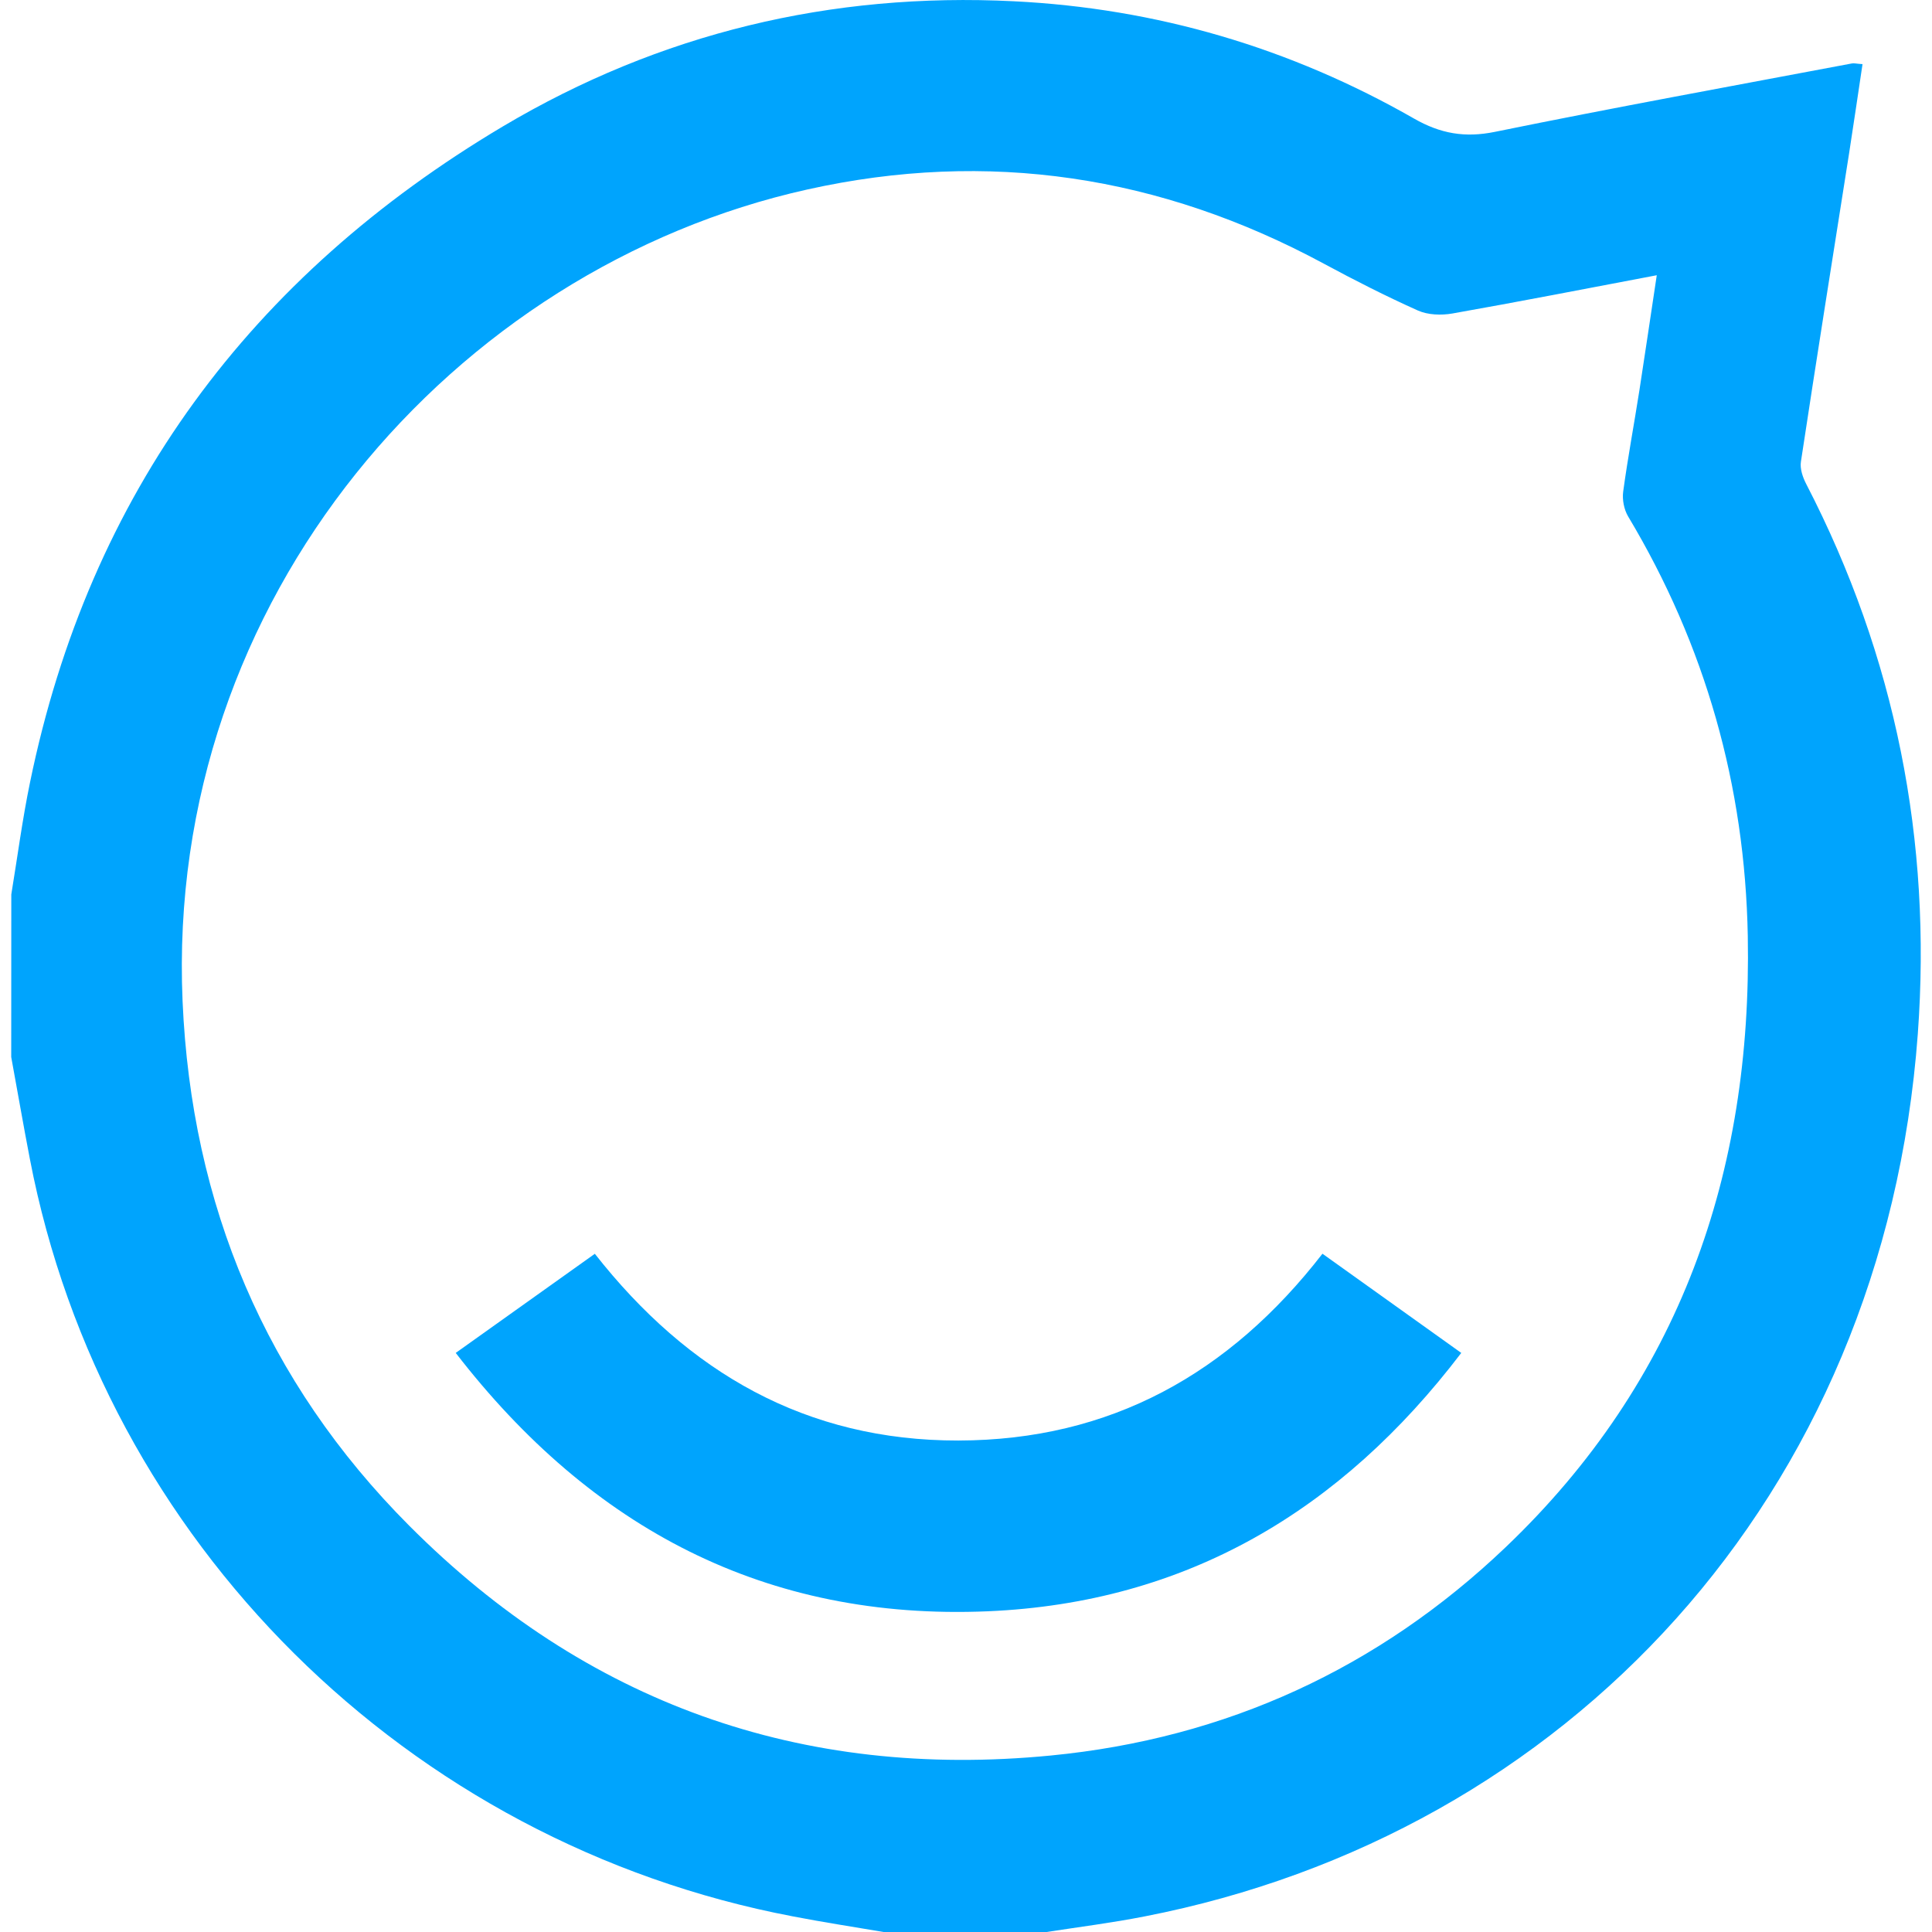 <svg width="26" height="26" viewBox="0 0 26 26" fill="none" xmlns="http://www.w3.org/2000/svg">
<path d="M0.152 12.037C0.235 11.534 0.301 11.027 0.404 10.529C1.203 6.639 3.373 3.72 6.768 1.701C8.88 0.447 11.187 -0.106 13.643 0.017C15.561 0.112 17.363 0.642 19.03 1.596C19.385 1.799 19.714 1.857 20.12 1.774C21.717 1.448 23.32 1.156 24.921 0.854C24.951 0.848 24.983 0.858 25.065 0.863C25.004 1.267 24.947 1.663 24.885 2.059C24.667 3.443 24.446 4.827 24.236 6.213C24.221 6.308 24.261 6.424 24.307 6.513C25.51 8.838 25.999 11.318 25.809 13.914C25.349 20.166 21.063 24.688 15.405 25.79C14.968 25.876 14.525 25.932 14.084 26C13.353 26 12.621 26 11.891 26C11.483 25.931 11.075 25.868 10.671 25.79C5.479 24.803 1.391 20.744 0.402 15.597C0.314 15.141 0.235 14.682 0.151 14.225C0.152 13.495 0.152 12.765 0.152 12.037ZM22.296 3.704C21.335 3.886 20.441 4.061 19.545 4.219C19.396 4.245 19.217 4.239 19.082 4.179C18.651 3.986 18.23 3.772 17.815 3.548C15.62 2.364 13.298 2.008 10.865 2.55C6.112 3.607 2.222 8.046 2.457 13.473C2.576 16.215 3.573 18.592 5.507 20.532C7.881 22.914 10.779 23.953 14.141 23.625C16.499 23.396 18.552 22.452 20.26 20.824C22.605 18.589 23.58 15.79 23.521 12.597C23.483 10.572 22.951 8.688 21.91 6.949C21.855 6.856 21.83 6.724 21.844 6.617C21.906 6.161 21.991 5.709 22.062 5.255C22.139 4.76 22.211 4.265 22.296 3.704Z" fill="#00A4FD"/>
<path d="M6.133 18.207C6.782 17.745 7.383 17.317 8.005 16.873C9.259 18.47 10.849 19.389 12.897 19.386C14.941 19.382 16.544 18.489 17.797 16.872C18.42 17.317 19.027 17.75 19.665 18.207C18.045 20.335 15.96 21.57 13.292 21.684C10.31 21.81 7.962 20.574 6.133 18.207Z" fill="#00A4FD"/>
</svg>
